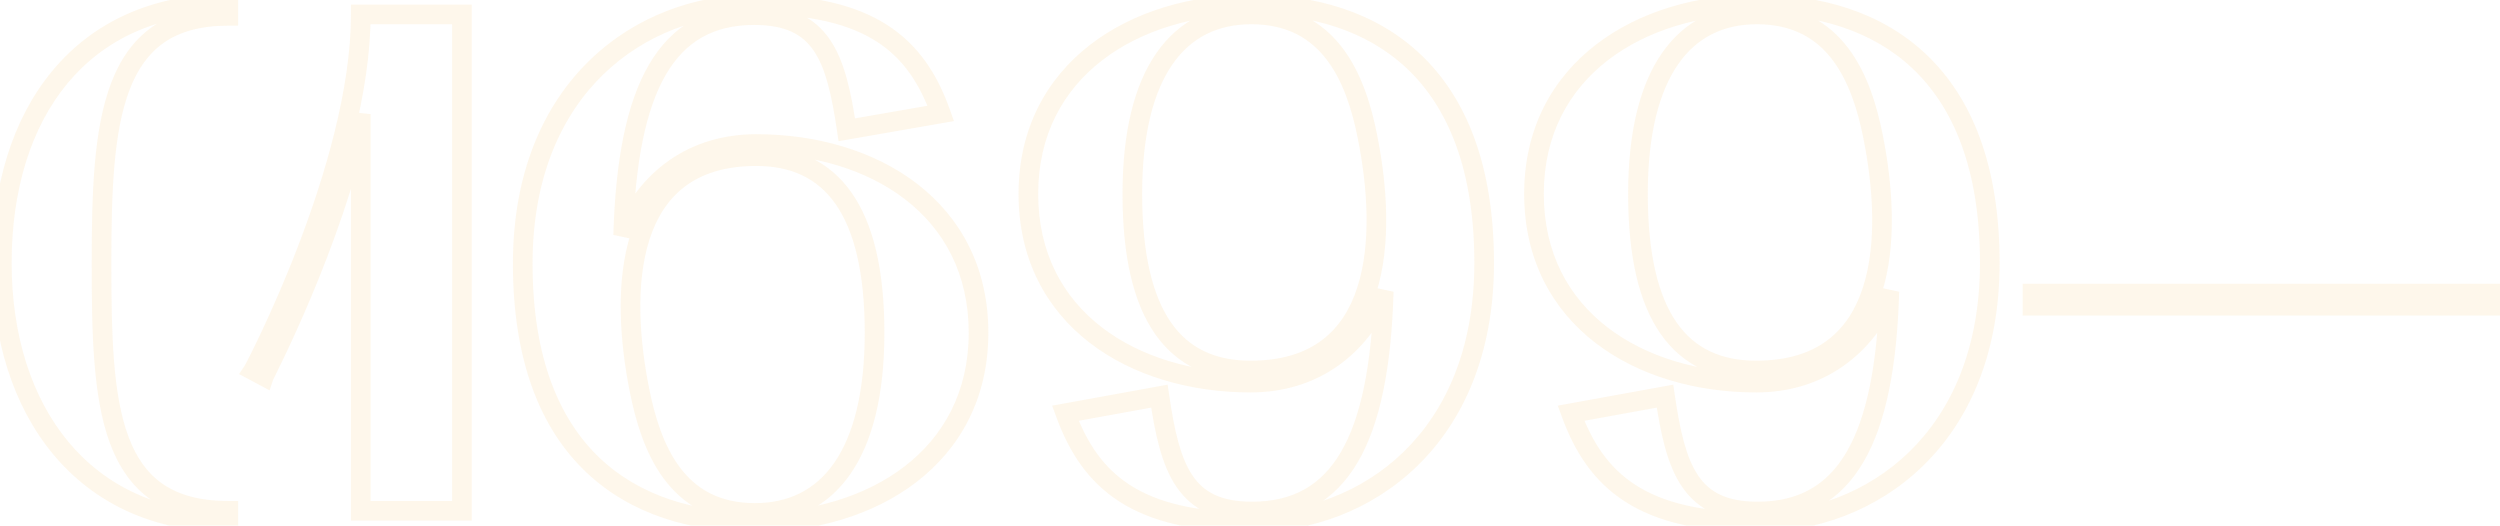 <?xml version="1.0" encoding="UTF-8"?> <svg xmlns="http://www.w3.org/2000/svg" width="509" height="107" viewBox="0 0 509 107" fill="none"> <path opacity="0.12" d="M46.481 106.32V108.32H48.481V106.32H46.481ZM46.481 104H48.481V102H46.481V104ZM46.481 3.225V5.225H48.481V3.225H46.481ZM46.481 0.76H48.481V-1.24H46.481V0.76ZM-1.629 53.54C-1.629 68.97 2.636 82.654 10.851 92.52C19.101 102.427 31.204 108.32 46.481 108.32V104.32C32.323 104.32 21.371 98.903 13.925 89.96C6.443 80.975 2.371 68.27 2.371 53.54H-1.629ZM48.481 106.32V104H44.481V106.32H48.481ZM46.481 102C40.572 102 36.288 100.715 33.125 98.528C29.965 96.344 27.727 93.123 26.152 88.893C22.95 80.29 22.671 68.071 22.671 53.54H18.671C18.671 67.864 18.899 80.875 22.403 90.288C24.182 95.066 26.846 99.05 30.85 101.818C34.851 104.584 39.992 106 46.481 106V102ZM22.671 53.54C22.671 39.104 23.093 26.913 26.364 18.328C27.975 14.101 30.234 10.877 33.375 8.691C36.515 6.505 40.727 5.225 46.481 5.225V1.225C40.127 1.225 35.059 2.645 31.09 5.408C27.121 8.17 24.441 12.142 22.626 16.904C19.046 26.3 18.671 39.266 18.671 53.54H22.671ZM48.481 3.225V0.76H44.481V3.225H48.481ZM46.481 -1.24C30.932 -1.24 18.819 4.568 10.63 14.456C2.481 24.295 -1.629 37.985 -1.629 53.54H2.371C2.371 38.645 6.308 25.945 13.711 17.007C21.073 8.117 32.015 2.76 46.481 2.76V-1.24ZM53.738 76.595L52.797 78.36L54.886 79.474L55.635 77.228L53.738 76.595ZM73.458 23.235H75.458L71.503 22.81L73.458 23.235ZM73.458 104H71.458V106H73.458V104ZM94.048 104V106H96.048V104H94.048ZM94.048 2.935H96.048V0.935H94.048V2.935ZM73.458 2.935V0.935H71.458V2.935H73.458ZM51.563 75.435L49.899 74.326L48.675 76.161L50.621 77.2L51.563 75.435ZM55.635 77.228C55.588 77.368 55.53 77.476 55.592 77.348C55.617 77.295 55.657 77.216 55.712 77.105C55.766 76.995 55.832 76.862 55.911 76.703C55.99 76.545 56.08 76.363 56.181 76.159C56.586 75.342 57.163 74.168 57.87 72.687C59.282 69.727 61.212 65.543 63.321 60.532C67.531 50.526 72.475 37.168 75.412 23.66L71.503 22.81C68.64 35.982 63.797 49.087 59.634 58.981C57.555 63.922 55.651 68.048 54.26 70.964C53.564 72.422 52.995 73.578 52.597 74.384C52.497 74.585 52.407 74.765 52.329 74.923C52.251 75.08 52.183 75.216 52.127 75.329C52.072 75.441 52.025 75.537 51.989 75.611C51.972 75.647 51.953 75.686 51.936 75.723C51.935 75.725 51.883 75.836 51.84 75.963L55.635 77.228ZM71.458 23.235V104H75.458V23.235H71.458ZM73.458 106H94.048V102H73.458V106ZM96.048 104V2.935H92.048V104H96.048ZM94.048 0.935H73.458V4.935H94.048V0.935ZM71.458 2.935C71.458 18.07 66.168 35.805 60.751 49.943C58.054 56.983 55.346 63.077 53.296 67.436C52.272 69.615 51.412 71.358 50.802 72.566C50.496 73.17 50.254 73.639 50.085 73.961C50.001 74.122 49.936 74.244 49.892 74.326C49.817 74.464 49.843 74.41 49.899 74.326L53.227 76.544C53.301 76.433 53.386 76.272 53.41 76.228C53.465 76.127 53.538 75.99 53.627 75.819C53.807 75.477 54.059 74.989 54.372 74.369C54.998 73.129 55.874 71.352 56.916 69.138C58.998 64.711 61.747 58.525 64.487 51.374C69.945 37.127 75.458 18.829 75.458 2.935H71.458ZM50.621 77.2L52.797 78.36L54.679 74.83L52.504 73.67L50.621 77.2ZM126.875 47.885L124.876 47.827L128.724 48.648L126.875 47.885ZM172.405 26.425L170.427 26.716L170.726 28.748L172.749 28.395L172.405 26.425ZM191.545 23.09L191.889 25.06L194.221 24.654L193.431 22.422L191.545 23.09ZM130.21 79.495L132.172 79.103L132.171 79.1L130.21 79.495ZM104.43 53.685C104.43 73.642 110.132 87.39 119.335 96.134C128.517 104.856 140.892 108.32 153.7 108.32V104.32C141.569 104.32 130.309 101.042 122.09 93.234C113.894 85.447 108.43 72.878 108.43 53.685H104.43ZM153.7 108.32C165.933 108.32 177.772 104.93 186.603 98.136C195.487 91.3 201.23 81.08 201.23 67.75H197.23C197.23 79.795 192.099 88.86 184.163 94.966C176.174 101.113 165.248 104.32 153.7 104.32V108.32ZM201.23 67.75C201.23 54.428 195.567 44.243 186.75 37.438C177.988 30.677 166.219 27.325 153.99 27.325V31.325C165.542 31.325 176.393 34.498 184.306 40.605C192.164 46.67 197.23 55.697 197.23 67.75H201.23ZM153.99 27.325C140.363 27.325 130.098 34.828 125.027 47.122L128.724 48.648C133.223 37.742 142.098 31.325 153.99 31.325V27.325ZM128.875 47.943C129.307 32.955 131.508 22.168 135.581 15.18C137.597 11.722 140.053 9.225 142.968 7.581C145.885 5.936 149.376 5.08 153.555 5.08V1.08C148.818 1.08 144.624 2.055 141.002 4.098C137.378 6.142 134.442 9.192 132.126 13.165C127.535 21.04 125.314 32.655 124.876 47.827L128.875 47.943ZM153.555 5.08C159.955 5.08 163.42 7.021 165.678 10.333C168.103 13.889 169.333 19.277 170.427 26.716L174.384 26.134C173.303 18.783 171.996 12.499 168.983 8.08C165.804 3.417 160.931 1.08 153.555 1.08V5.08ZM172.749 28.395L191.889 25.06L191.202 21.12L172.062 24.455L172.749 28.395ZM193.431 22.422C190.869 15.19 187.058 9.213 180.646 5.095C174.274 1.003 165.58 -1.095 153.555 -1.095V2.905C165.166 2.905 173.001 4.939 178.484 8.46C183.925 11.955 187.292 17.07 189.66 23.758L193.431 22.422ZM153.555 -1.095C141.702 -1.095 129.407 3.207 120.064 12.265C110.694 21.35 104.43 35.086 104.43 53.685H108.43C108.43 36.034 114.347 23.38 122.848 15.137C131.377 6.868 142.643 2.905 153.555 2.905V-1.095ZM153.99 33.79C161.062 33.79 166.418 36.276 170.099 41.513C173.869 46.878 176.06 55.382 176.06 67.75H180.06C180.06 55.033 177.829 45.557 173.371 39.213C168.823 32.742 162.144 29.79 153.99 29.79V33.79ZM176.06 67.75C176.06 79.942 173.735 88.647 169.839 94.249C166.016 99.746 160.559 102.435 153.7 102.435V106.435C161.776 106.435 168.5 103.179 173.123 96.533C177.673 89.991 180.06 80.353 180.06 67.75H176.06ZM153.7 102.435C146.318 102.435 141.607 99.426 138.393 95.119C135.095 90.7 133.316 84.824 132.172 79.103L128.249 79.887C129.425 85.766 131.343 92.361 135.187 97.511C139.114 102.774 144.988 106.435 153.7 106.435V102.435ZM132.171 79.1C130.163 69.131 129.373 57.615 132.258 48.7C133.688 44.284 135.99 40.596 139.411 38.004C142.824 35.418 147.523 33.79 153.99 33.79V29.79C146.828 29.79 141.232 31.606 136.996 34.816C132.769 38.018 130.068 42.478 128.453 47.468C125.248 57.368 126.198 69.704 128.25 79.89L132.171 79.1ZM281.73 59.34L283.729 59.398L279.884 58.569L281.73 59.34ZM236.055 80.655L238.034 80.367L237.735 78.317L235.697 78.687L236.055 80.655ZM216.915 84.135L216.557 82.167L214.223 82.592L215.036 84.82L216.915 84.135ZM278.395 27.73L276.434 28.122L276.434 28.125L278.395 27.73ZM207.375 39.475C207.375 52.797 213.039 62.982 221.855 69.787C230.617 76.548 242.386 79.9 254.615 79.9V75.9C243.064 75.9 232.213 72.727 224.299 66.62C216.441 60.555 211.375 51.529 211.375 39.475H207.375ZM254.615 79.9C268.254 79.9 278.508 72.241 283.575 60.111L279.884 58.569C275.382 69.349 266.496 75.9 254.615 75.9V79.9ZM279.731 59.282C279.298 74.27 277.097 85.056 273.008 92.042C270.984 95.499 268.516 97.996 265.581 99.641C262.643 101.288 259.124 102.145 254.905 102.145V106.145C259.676 106.145 263.896 105.171 267.537 103.13C271.182 101.087 274.133 98.037 276.46 94.063C281.07 86.187 283.291 74.57 283.729 59.398L279.731 59.282ZM254.905 102.145C248.586 102.145 245.116 100.209 242.836 96.872C240.393 93.297 239.126 87.868 238.034 80.367L234.076 80.943C235.158 88.377 236.502 94.693 239.533 99.129C242.727 103.803 247.594 106.145 254.905 106.145V102.145ZM235.697 78.687L216.557 82.167L217.273 86.103L236.413 82.623L235.697 78.687ZM215.036 84.82C217.67 92.045 221.516 98.016 227.923 102.13C234.293 106.221 242.95 108.32 254.905 108.32V104.32C243.37 104.32 235.569 102.287 230.085 98.765C224.639 95.267 221.235 90.145 218.794 83.45L215.036 84.82ZM254.905 108.32C266.832 108.32 279.164 103.981 288.523 94.905C297.91 85.804 304.175 72.069 304.175 53.54H300.175C300.175 71.116 294.26 83.771 285.739 92.034C277.191 100.322 265.888 104.32 254.905 104.32V108.32ZM304.175 53.54C304.175 33.583 298.474 19.834 289.25 11.09C280.05 2.368 267.638 -1.095 254.76 -1.095V2.905C266.966 2.905 278.262 6.185 286.498 13.993C294.711 21.779 300.175 34.347 300.175 53.54H304.175ZM254.76 -1.095C242.597 -1.095 230.794 2.296 221.983 9.091C213.118 15.926 207.375 26.145 207.375 39.475H211.375C211.375 27.43 216.507 18.364 224.425 12.258C232.398 6.111 243.288 2.905 254.76 2.905V-1.095ZM232.545 39.475C232.545 27.283 234.87 18.615 238.747 13.05C242.552 7.589 247.971 4.935 254.76 4.935V0.935C246.758 0.935 240.071 4.153 235.465 10.764C230.932 17.27 228.545 26.872 228.545 39.475H232.545ZM254.76 4.935C262.153 4.935 266.904 7.918 270.15 12.192C273.479 16.575 275.292 22.412 276.434 28.122L280.356 27.338C279.178 21.448 277.221 14.888 273.336 9.773C269.368 4.55 263.462 0.935 254.76 0.935V4.935ZM276.434 28.125C278.442 38.094 279.233 49.61 276.347 58.525C274.918 62.941 272.616 66.629 269.194 69.221C265.781 71.807 261.082 73.435 254.615 73.435V77.435C261.778 77.435 267.373 75.619 271.61 72.409C275.836 69.207 278.537 64.747 280.153 59.757C283.357 49.857 282.407 37.521 280.355 27.335L276.434 28.125ZM254.615 73.435C247.466 73.435 242.115 70.946 238.455 65.715C234.702 60.352 232.545 51.849 232.545 39.475H228.545C228.545 52.186 230.738 61.663 235.177 68.008C239.71 74.487 246.394 77.435 254.615 77.435V73.435ZM384.674 59.34L386.673 59.398L382.829 58.569L384.674 59.34ZM338.999 80.655L340.978 80.367L340.68 78.317L338.641 78.687L338.999 80.655ZM319.859 84.135L319.501 82.167L317.168 82.592L317.98 84.82L319.859 84.135ZM381.339 27.73L379.378 28.122L379.379 28.125L381.339 27.73ZM310.319 39.475C310.319 52.797 315.983 62.982 324.8 69.787C333.561 76.548 345.33 79.9 357.559 79.9V75.9C346.008 75.9 335.157 72.727 327.244 66.62C319.385 60.555 314.319 51.529 314.319 39.475H310.319ZM357.559 79.9C371.198 79.9 381.452 72.241 386.52 60.111L382.829 58.569C378.326 69.349 369.44 75.9 357.559 75.9V79.9ZM382.675 59.282C382.243 74.27 380.041 85.056 375.952 92.042C373.928 95.499 371.46 97.996 368.526 99.641C365.587 101.288 362.068 102.145 357.849 102.145V106.145C362.62 106.145 366.84 105.171 370.482 103.13C374.127 101.087 377.077 98.037 379.404 94.063C384.014 86.187 386.236 74.57 386.673 59.398L382.675 59.282ZM357.849 102.145C351.53 102.145 348.06 100.209 345.78 96.872C343.337 93.297 342.071 87.868 340.978 80.367L337.02 80.943C338.103 88.377 339.446 94.693 342.477 99.129C345.671 103.803 350.538 106.145 357.849 106.145V102.145ZM338.641 78.687L319.501 82.167L320.217 86.103L339.357 82.623L338.641 78.687ZM317.98 84.82C320.614 92.045 324.46 98.016 330.868 102.13C337.237 106.221 345.894 108.32 357.849 108.32V104.32C346.314 104.32 338.514 102.287 333.029 98.765C327.583 95.267 324.179 90.145 321.738 83.45L317.98 84.82ZM357.849 108.32C369.776 108.32 382.108 103.981 391.468 94.905C400.854 85.804 407.119 72.069 407.119 53.54H403.119C403.119 71.116 397.204 83.771 388.683 92.034C380.135 100.322 368.832 104.32 357.849 104.32V108.32ZM407.119 53.54C407.119 33.583 401.418 19.834 392.195 11.09C382.994 2.368 370.583 -1.095 357.704 -1.095V2.905C369.911 2.905 381.207 6.185 389.443 13.993C397.655 21.779 403.119 34.347 403.119 53.54H407.119ZM357.704 -1.095C345.541 -1.095 333.739 2.296 324.927 9.091C316.062 15.926 310.319 26.145 310.319 39.475H314.319C314.319 27.43 319.451 18.364 327.37 12.258C335.342 6.111 346.232 2.905 357.704 2.905V-1.095ZM335.489 39.475C335.489 27.283 337.814 18.615 341.691 13.05C345.496 7.589 350.915 4.935 357.704 4.935V0.935C349.703 0.935 343.015 4.153 338.409 10.764C333.876 17.27 331.489 26.872 331.489 39.475H335.489ZM357.704 4.935C365.097 4.935 369.848 7.918 373.095 12.192C376.423 16.575 378.236 22.412 379.378 28.122L383.3 27.338C382.122 21.448 380.165 14.888 376.28 9.773C372.313 4.55 366.406 0.935 357.704 0.935V4.935ZM379.379 28.125C381.387 38.094 382.177 49.61 379.291 58.525C377.862 62.941 375.56 66.629 372.138 69.221C368.726 71.807 364.026 73.435 357.559 73.435V77.435C364.722 77.435 370.318 75.619 374.554 72.409C378.781 69.207 381.481 64.747 383.097 59.757C386.301 49.857 385.352 37.521 383.3 27.335L379.379 28.125ZM357.559 73.435C350.41 73.435 345.059 70.946 341.399 65.715C337.646 60.352 335.489 51.849 335.489 39.475H331.489C331.489 52.186 333.682 61.663 338.122 68.008C342.654 74.487 349.338 77.435 357.559 77.435V73.435ZM508.353 62.24V64.24H510.353V62.24H508.353ZM508.353 59.775H510.353V57.775H508.353V59.775ZM413.813 59.775V57.775H411.813V59.775H413.813ZM413.813 62.24H411.813V64.24H413.813V62.24ZM510.353 62.24V59.775H506.353V62.24H510.353ZM508.353 57.775H413.813V61.775H508.353V57.775ZM411.813 59.775V62.24H415.813V59.775H411.813ZM413.813 64.24H508.353V60.24H413.813V64.24Z" fill="#F6BB58"></path> </svg> 